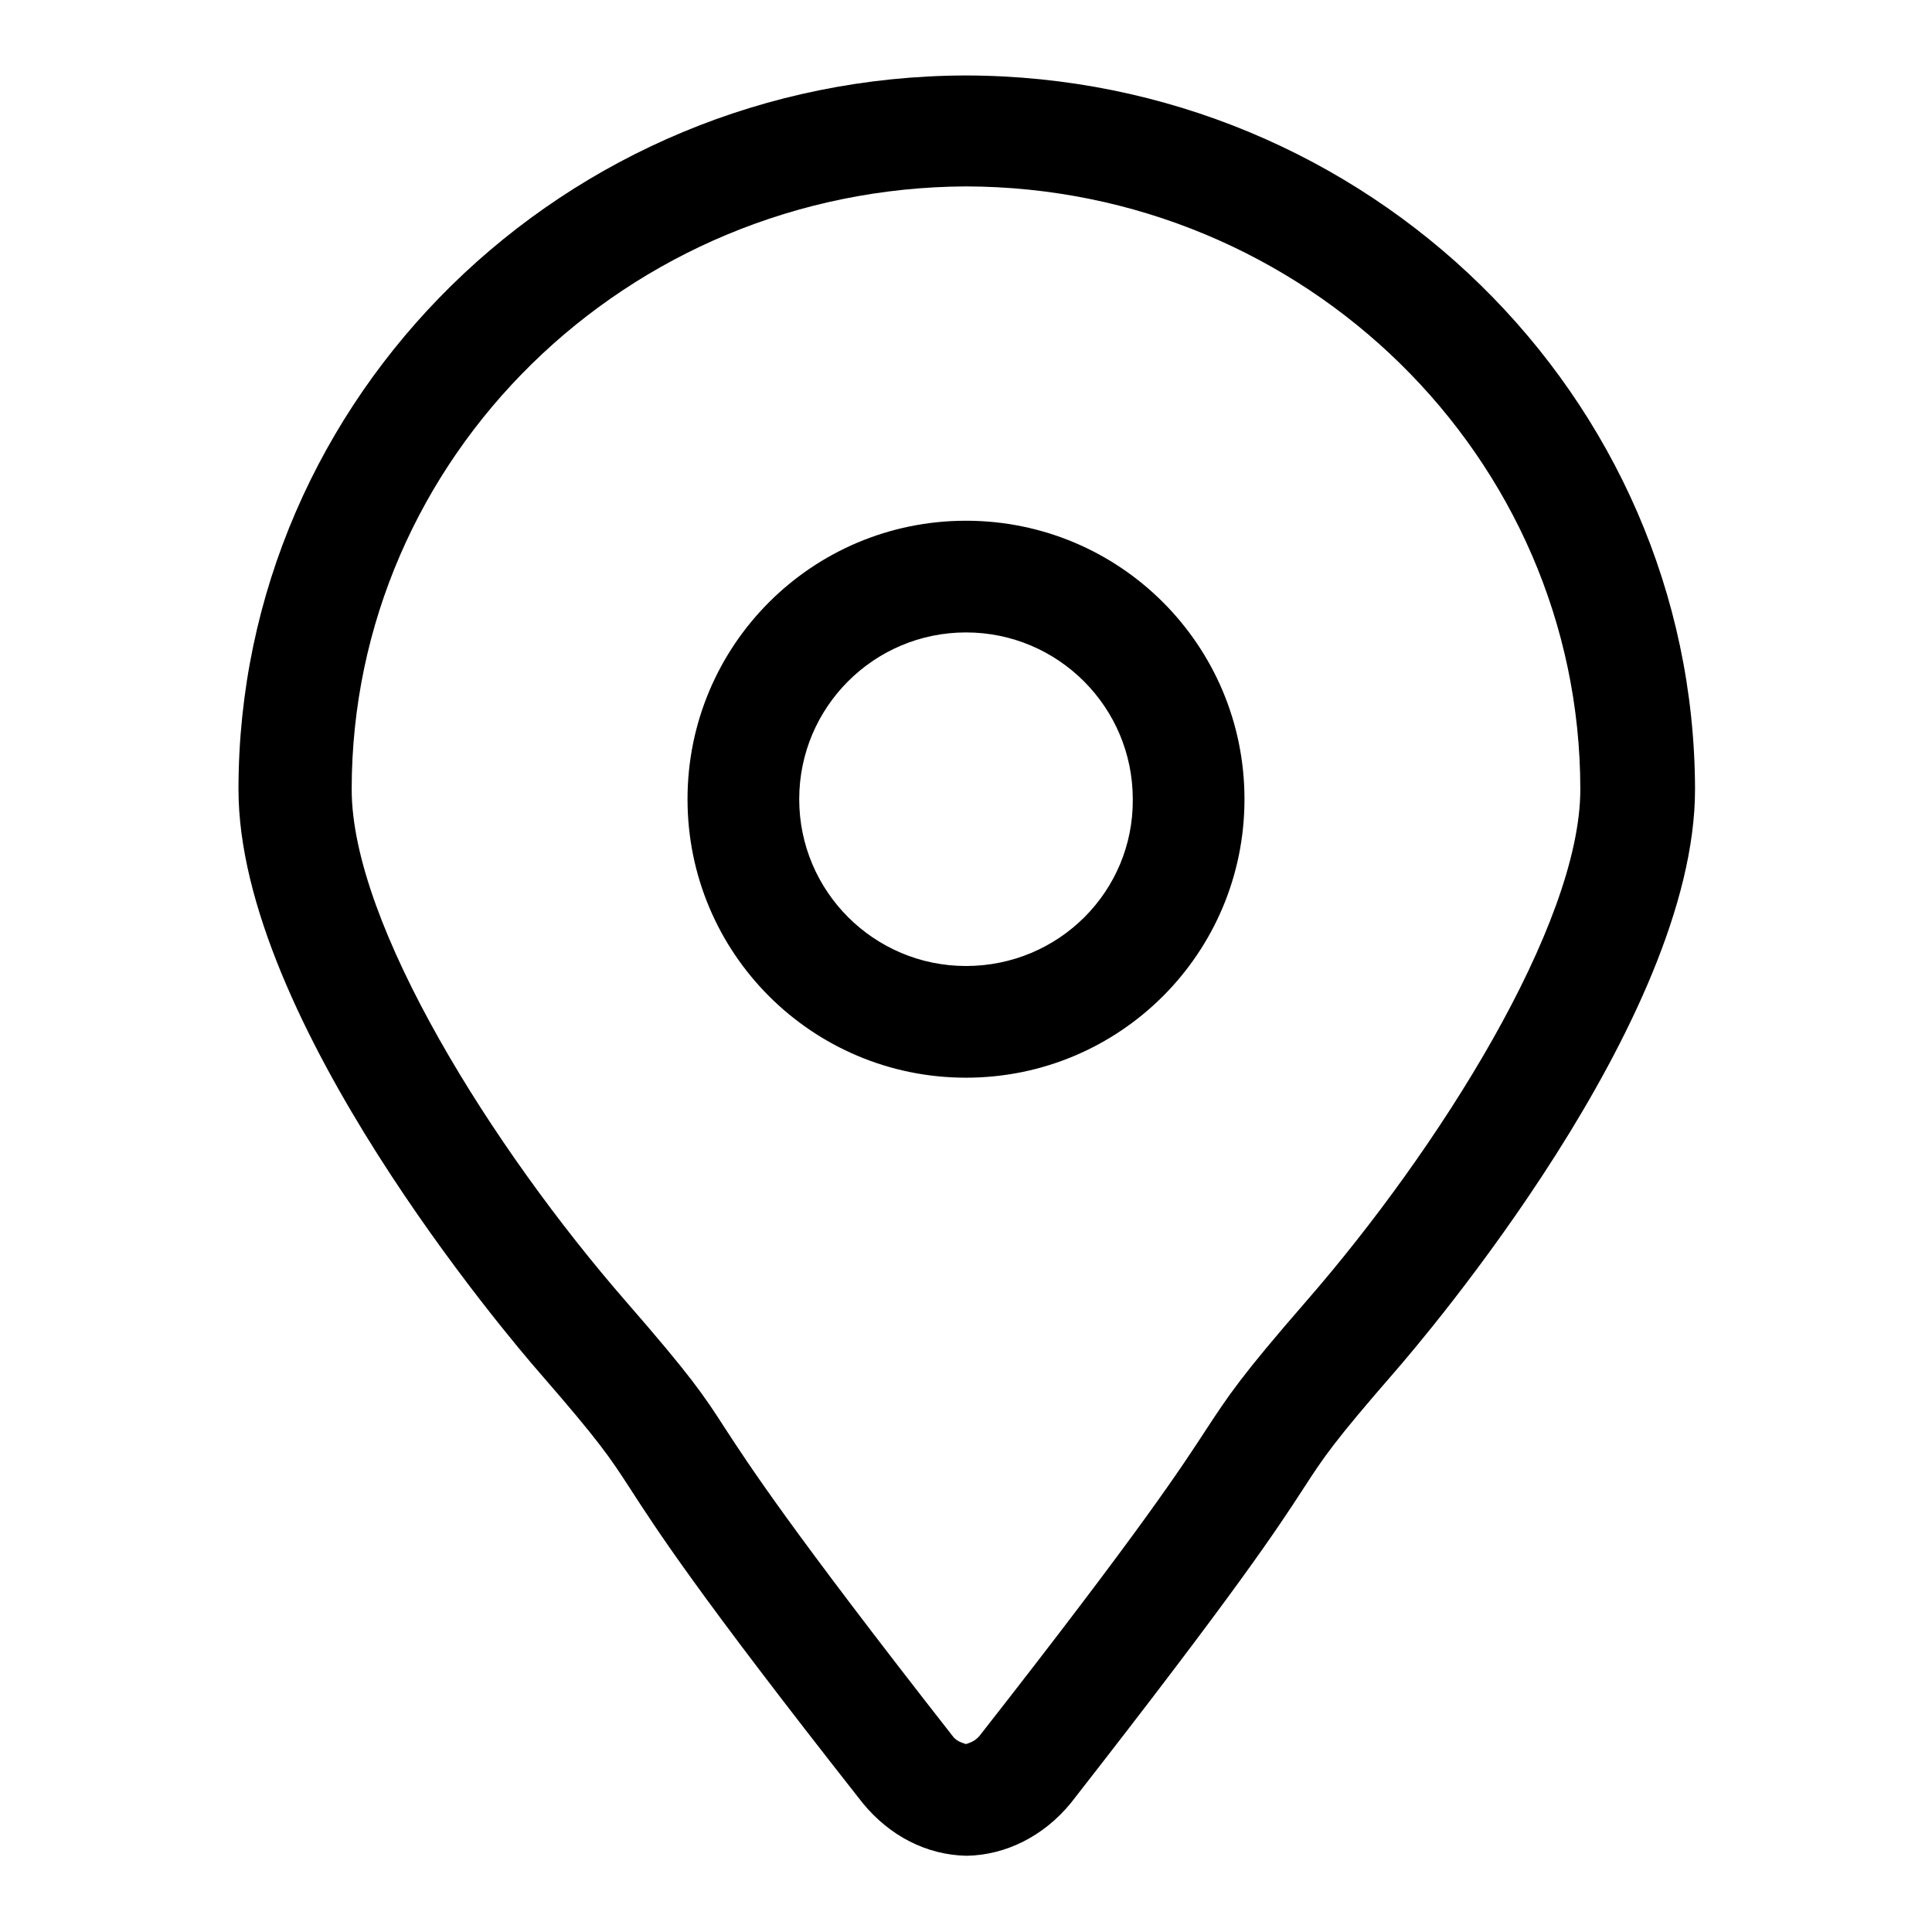 <?xml version="1.0" encoding="utf-8"?>
<!-- Svg Vector Icons : http://www.onlinewebfonts.com/icon -->
<!DOCTYPE svg PUBLIC "-//W3C//DTD SVG 1.1//EN" "http://www.w3.org/Graphics/SVG/1.1/DTD/svg11.dtd">
<svg version="1.1" xmlns="http://www.w3.org/2000/svg" xmlns:xlink="http://www.w3.org/1999/xlink" x="0px" y="0px" viewBox="0 0 256 256" enable-background="new 0 0 256 256" xml:space="preserve">
<g><g><path fill="#000000" d="M128,10c-53.2,0.1-96.4,42.5-96.4,94.6c0,30.5,35.8,72.6,39.9,77.3c8,9.2,9.3,11.2,11.9,15.2c3.5,5.4,8.7,13.6,30.9,41.8c3.6,4.4,8.5,6.9,13.8,7c5.2-0.1,10.2-2.6,13.8-7c22.1-28.3,27.4-36.4,30.9-41.8c2.6-4,3.9-6,11.9-15.2c4.1-4.7,39.9-46.7,39.9-77.3C224.5,52.5,181.2,10.1,128,10L128,10z M173.1,172.4c-8.7,10-10.3,12.5-13.2,16.9c-3.2,4.9-8.4,13-30.1,40.7c-0.6,0.7-1.2,0.9-1.8,1.1c-0.6-0.2-1.3-0.4-1.8-1.1c-21.6-27.6-26.9-35.8-30.1-40.7c-2.9-4.5-4.5-6.9-13.2-16.9c-17.5-20.1-36.3-49.9-36.3-67.8c0-44,36.5-79.7,81.4-79.9c44.9,0.1,81.4,35.9,81.4,79.9C209.4,122.5,190.6,152.3,173.1,172.4L173.1,172.4z M128,69c-20.4,0-36.9,16.5-36.9,36.9c0,20.4,16.5,36.9,36.9,36.9c20.4,0,36.9-16.5,36.9-36.9C164.9,85.5,148.4,69,128,69L128,69z M128,128c-12.2,0-22.1-9.9-22.1-22.1c0-12.2,9.9-22.1,22.1-22.1c12.2,0,22.1,9.9,22.1,22.1C150.2,118.1,140.3,128,128,128z"/></g></g>
</svg>